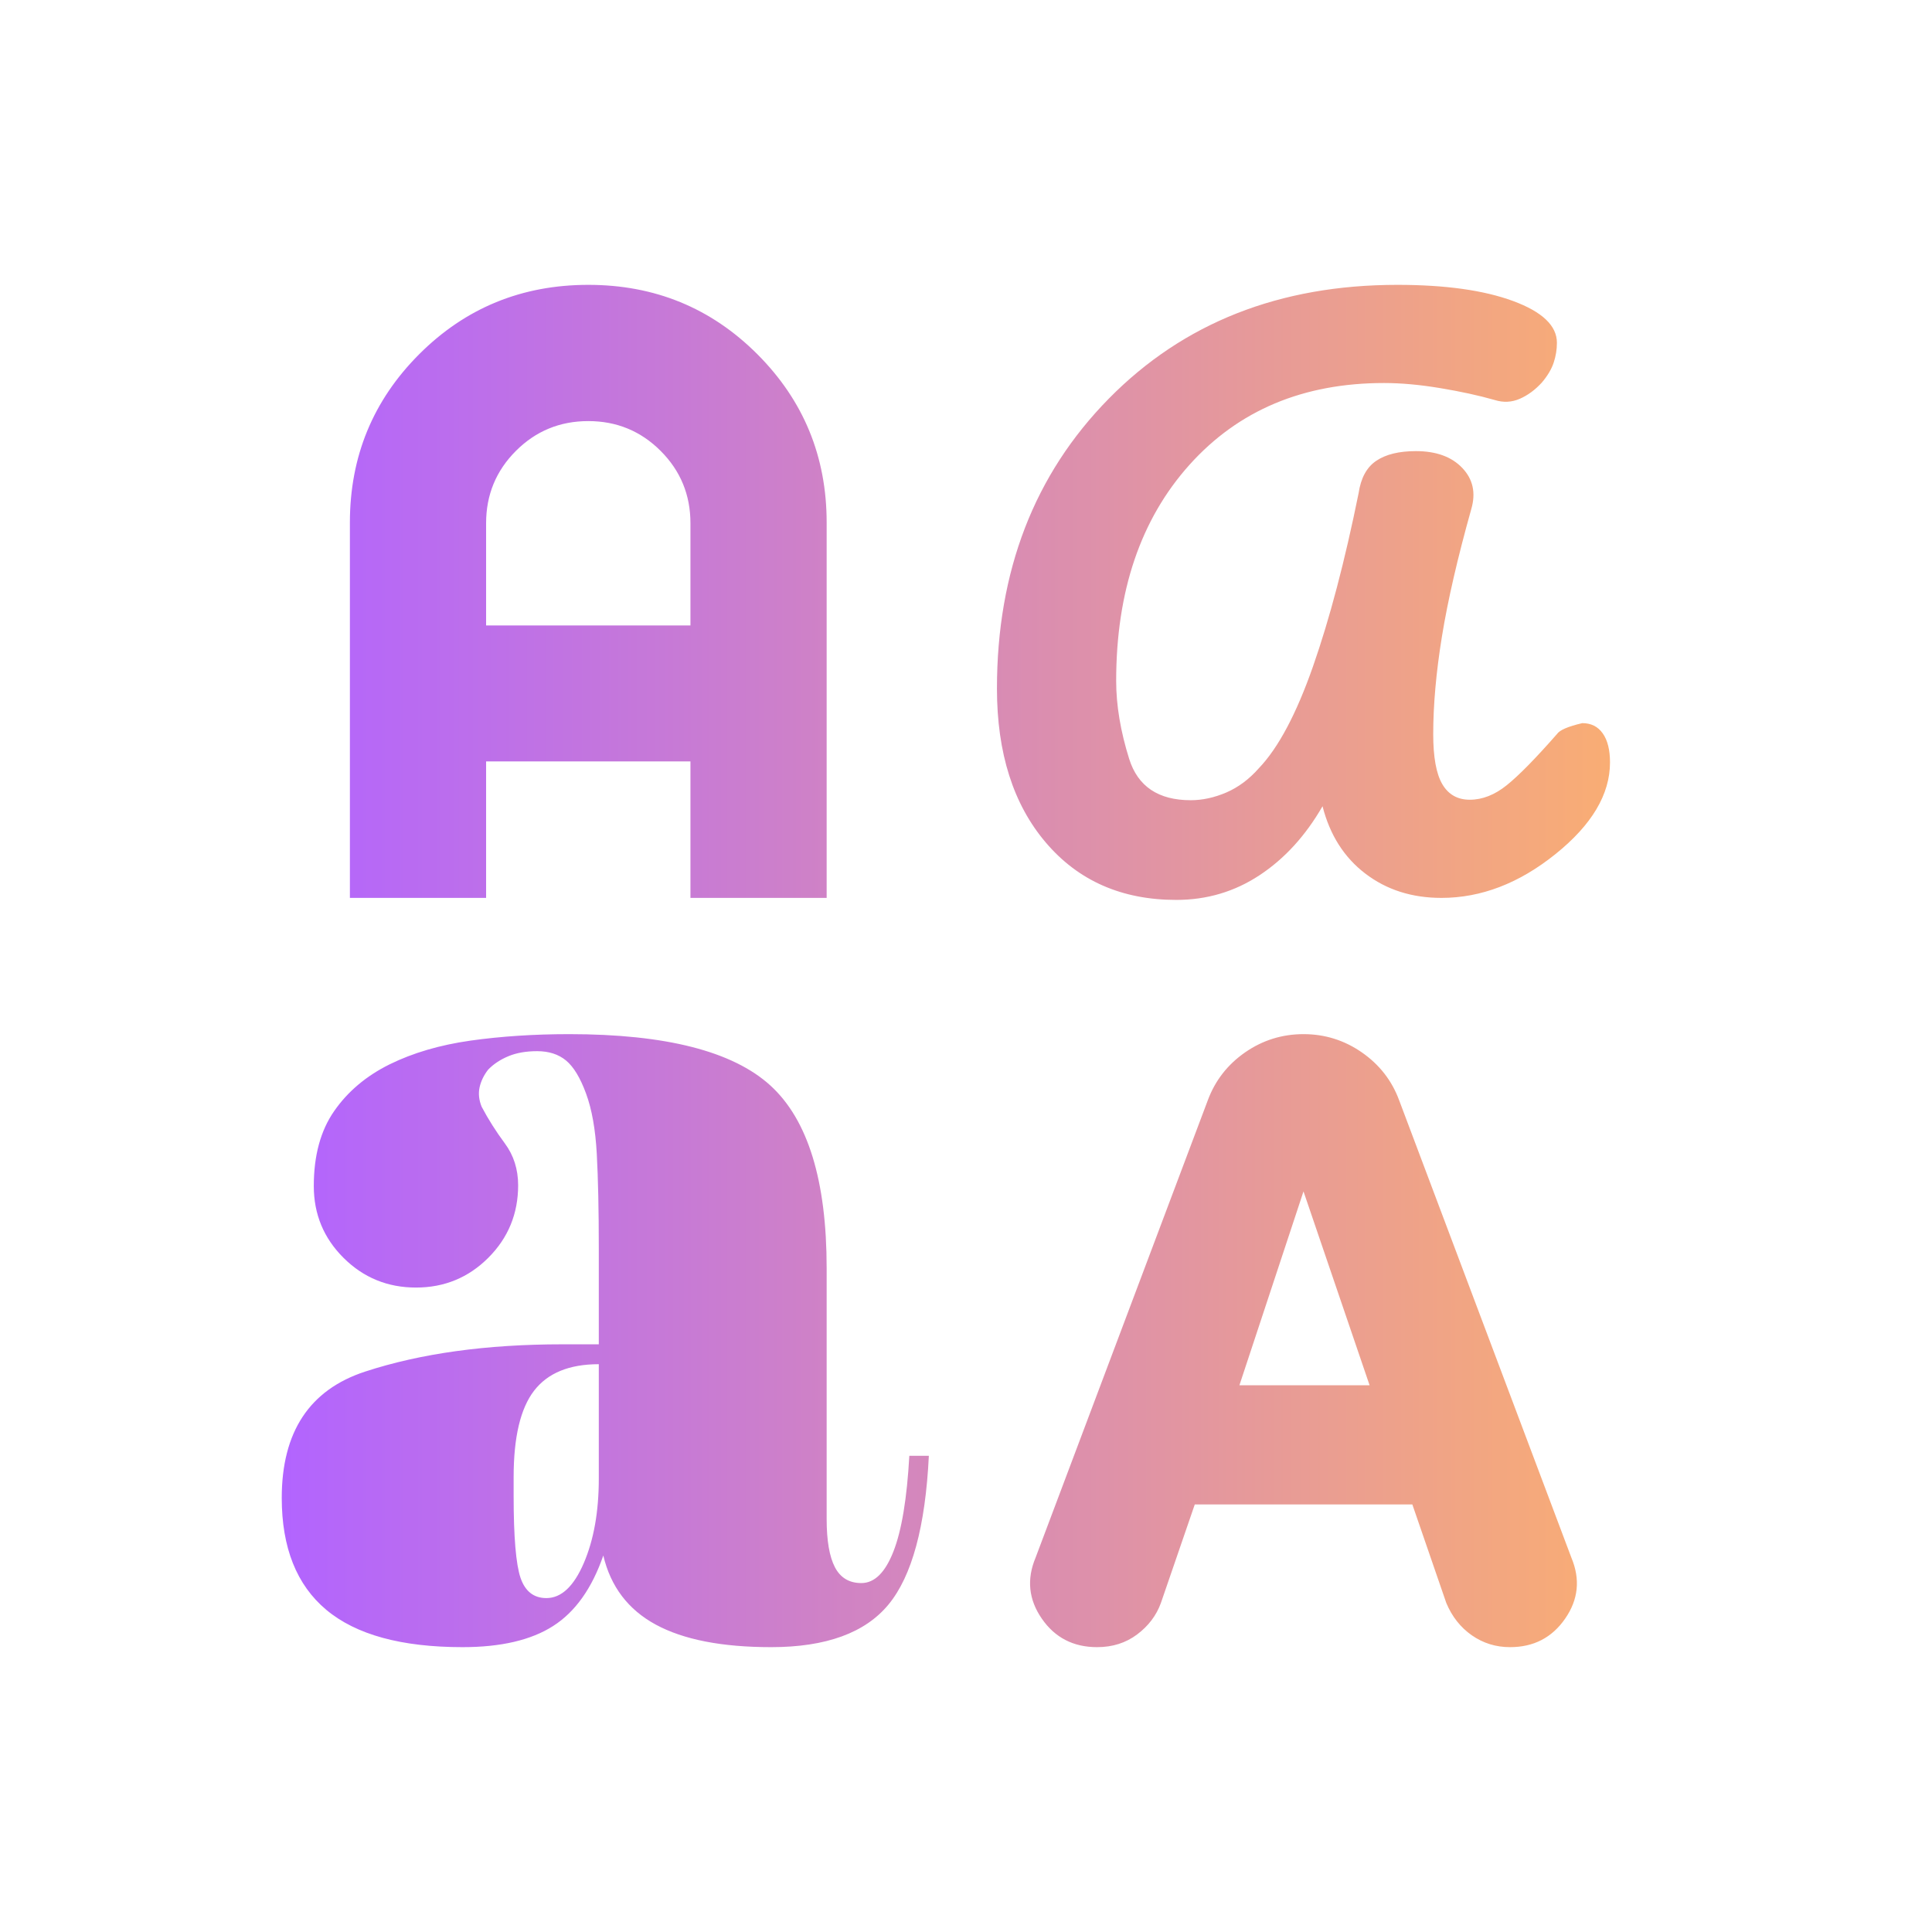 <svg width="48" height="48" viewBox="0 0 48 48" fill="none" xmlns="http://www.w3.org/2000/svg">
<mask id="mask0_937_164242" style="mask-type:alpha" maskUnits="userSpaceOnUse" x="0" y="0" width="48" height="48">
<rect width="48" height="48" fill="#D9D9D9"/>
</mask>
<g mask="url(#mask0_937_164242)">
<path d="M11.491 40.923C9.974 40.923 8.846 40.614 8.107 39.996C7.369 39.378 7 38.451 7 37.216C7 35.576 7.69 34.529 9.071 34.077C10.452 33.625 12.086 33.399 13.974 33.399H14.877V31.024C14.877 30.062 14.86 29.278 14.827 28.67C14.794 28.062 14.705 27.561 14.56 27.168C14.416 26.775 14.25 26.502 14.062 26.347C13.875 26.193 13.636 26.116 13.346 26.116C13.072 26.116 12.834 26.157 12.632 26.241C12.43 26.325 12.262 26.436 12.127 26.576C12.019 26.715 11.949 26.862 11.915 27.015C11.882 27.169 11.899 27.329 11.966 27.496C12.13 27.807 12.323 28.111 12.543 28.408C12.763 28.705 12.873 29.052 12.873 29.448C12.873 30.154 12.626 30.755 12.133 31.248C11.639 31.742 11.04 31.989 10.335 31.989C9.63 31.989 9.03 31.743 8.537 31.253C8.043 30.762 7.796 30.167 7.796 29.466C7.796 28.709 7.965 28.088 8.304 27.602C8.642 27.116 9.101 26.73 9.679 26.444C10.257 26.159 10.927 25.962 11.688 25.854C12.45 25.747 13.268 25.693 14.143 25.693C16.54 25.693 18.205 26.118 19.139 26.968C20.072 27.818 20.538 29.331 20.538 31.508V37.741C20.538 38.278 20.607 38.677 20.744 38.939C20.881 39.2 21.1 39.331 21.4 39.331C21.727 39.331 21.993 39.069 22.197 38.546C22.402 38.023 22.533 37.231 22.592 36.169H23.077C22.992 37.924 22.658 39.155 22.076 39.862C21.494 40.569 20.521 40.923 19.159 40.923C17.938 40.923 16.983 40.737 16.294 40.364C15.606 39.991 15.171 39.418 14.989 38.646C14.707 39.462 14.293 40.045 13.745 40.396C13.197 40.748 12.446 40.923 11.491 40.923ZM27.256 40.923C26.668 40.923 26.209 40.687 25.883 40.214C25.556 39.741 25.504 39.236 25.728 38.701L30.008 27.335C30.19 26.845 30.499 26.449 30.934 26.146C31.37 25.844 31.854 25.693 32.385 25.693C32.916 25.693 33.399 25.844 33.834 26.146C34.27 26.449 34.58 26.845 34.761 27.335L39.041 38.701C39.265 39.236 39.214 39.741 38.886 40.214C38.559 40.687 38.103 40.923 37.517 40.923C37.164 40.923 36.848 40.825 36.566 40.628C36.285 40.431 36.074 40.163 35.933 39.826L35.089 37.377H29.684L28.842 39.826C28.73 40.135 28.533 40.396 28.252 40.607C27.971 40.818 27.64 40.923 27.256 40.923ZM13.575 39.704C13.945 39.704 14.255 39.414 14.504 38.835C14.753 38.255 14.877 37.555 14.877 36.735V33.893C14.144 33.893 13.608 34.112 13.269 34.552C12.931 34.991 12.761 35.706 12.761 36.698V37.166C12.761 38.186 12.819 38.864 12.932 39.2C13.047 39.536 13.261 39.704 13.575 39.704ZM30.793 34.416H34.027L32.385 29.6L30.793 34.416ZM29.224 22.358C27.872 22.358 26.791 21.883 25.983 20.933C25.174 19.983 24.769 18.707 24.769 17.107C24.769 14.187 25.696 11.786 27.55 9.902C29.404 8.019 31.793 7.077 34.716 7.077C35.908 7.077 36.867 7.211 37.593 7.479C38.318 7.747 38.681 8.093 38.681 8.516C38.681 8.685 38.654 8.85 38.6 9.012C38.546 9.173 38.449 9.337 38.307 9.504C38.141 9.686 37.958 9.821 37.758 9.908C37.558 9.995 37.352 10.005 37.139 9.939C36.743 9.826 36.291 9.727 35.783 9.643C35.275 9.558 34.809 9.516 34.385 9.516C32.38 9.516 30.769 10.193 29.554 11.546C28.339 12.9 27.731 14.691 27.731 16.919C27.731 17.524 27.839 18.169 28.054 18.854C28.269 19.539 28.779 19.881 29.584 19.881C29.874 19.881 30.169 19.817 30.468 19.689C30.766 19.56 31.036 19.359 31.277 19.085C31.761 18.579 32.209 17.735 32.622 16.555C33.035 15.374 33.412 13.941 33.754 12.254C33.81 11.876 33.956 11.607 34.194 11.448C34.431 11.288 34.759 11.208 35.177 11.208C35.68 11.208 36.064 11.347 36.329 11.625C36.594 11.903 36.67 12.241 36.556 12.639C36.214 13.859 35.97 14.916 35.825 15.81C35.68 16.703 35.608 17.513 35.608 18.239C35.608 18.811 35.683 19.226 35.834 19.483C35.986 19.741 36.213 19.869 36.516 19.869C36.829 19.869 37.136 19.749 37.435 19.508C37.735 19.267 38.15 18.844 38.681 18.239C38.748 18.139 38.958 18.048 39.312 17.966C39.529 17.966 39.699 18.05 39.819 18.22C39.94 18.39 40 18.631 40 18.942C40 19.735 39.549 20.494 38.646 21.219C37.744 21.945 36.799 22.308 35.812 22.308C35.078 22.308 34.448 22.107 33.921 21.704C33.394 21.302 33.04 20.744 32.858 20.031C32.435 20.765 31.914 21.335 31.294 21.744C30.675 22.153 29.985 22.358 29.224 22.358ZM8.693 22.308V12.982C8.693 11.343 9.267 9.949 10.415 8.8C11.564 7.651 12.964 7.077 14.616 7.077C16.267 7.077 17.667 7.651 18.816 8.8C19.964 9.949 20.538 11.343 20.538 12.982V22.308H17.154V18.917H12.077V22.308H8.693ZM12.077 15.539H17.154V13C17.154 12.295 16.907 11.696 16.413 11.202C15.92 10.709 15.32 10.462 14.616 10.462C13.91 10.462 13.311 10.709 12.818 11.202C12.324 11.696 12.077 12.295 12.077 13V15.539Z" fill="url(#paint0_linear_937_164242)"/>
</g>
<defs>
<linearGradient id="paint0_linear_937_164242" x1="7" y1="24" x2="40" y2="24" gradientUnits="userSpaceOnUse">
<stop stop-color="#B264FF"/>
<stop offset="1" stop-color="#F9AD74"/>
</linearGradient>
</defs>
</svg>
